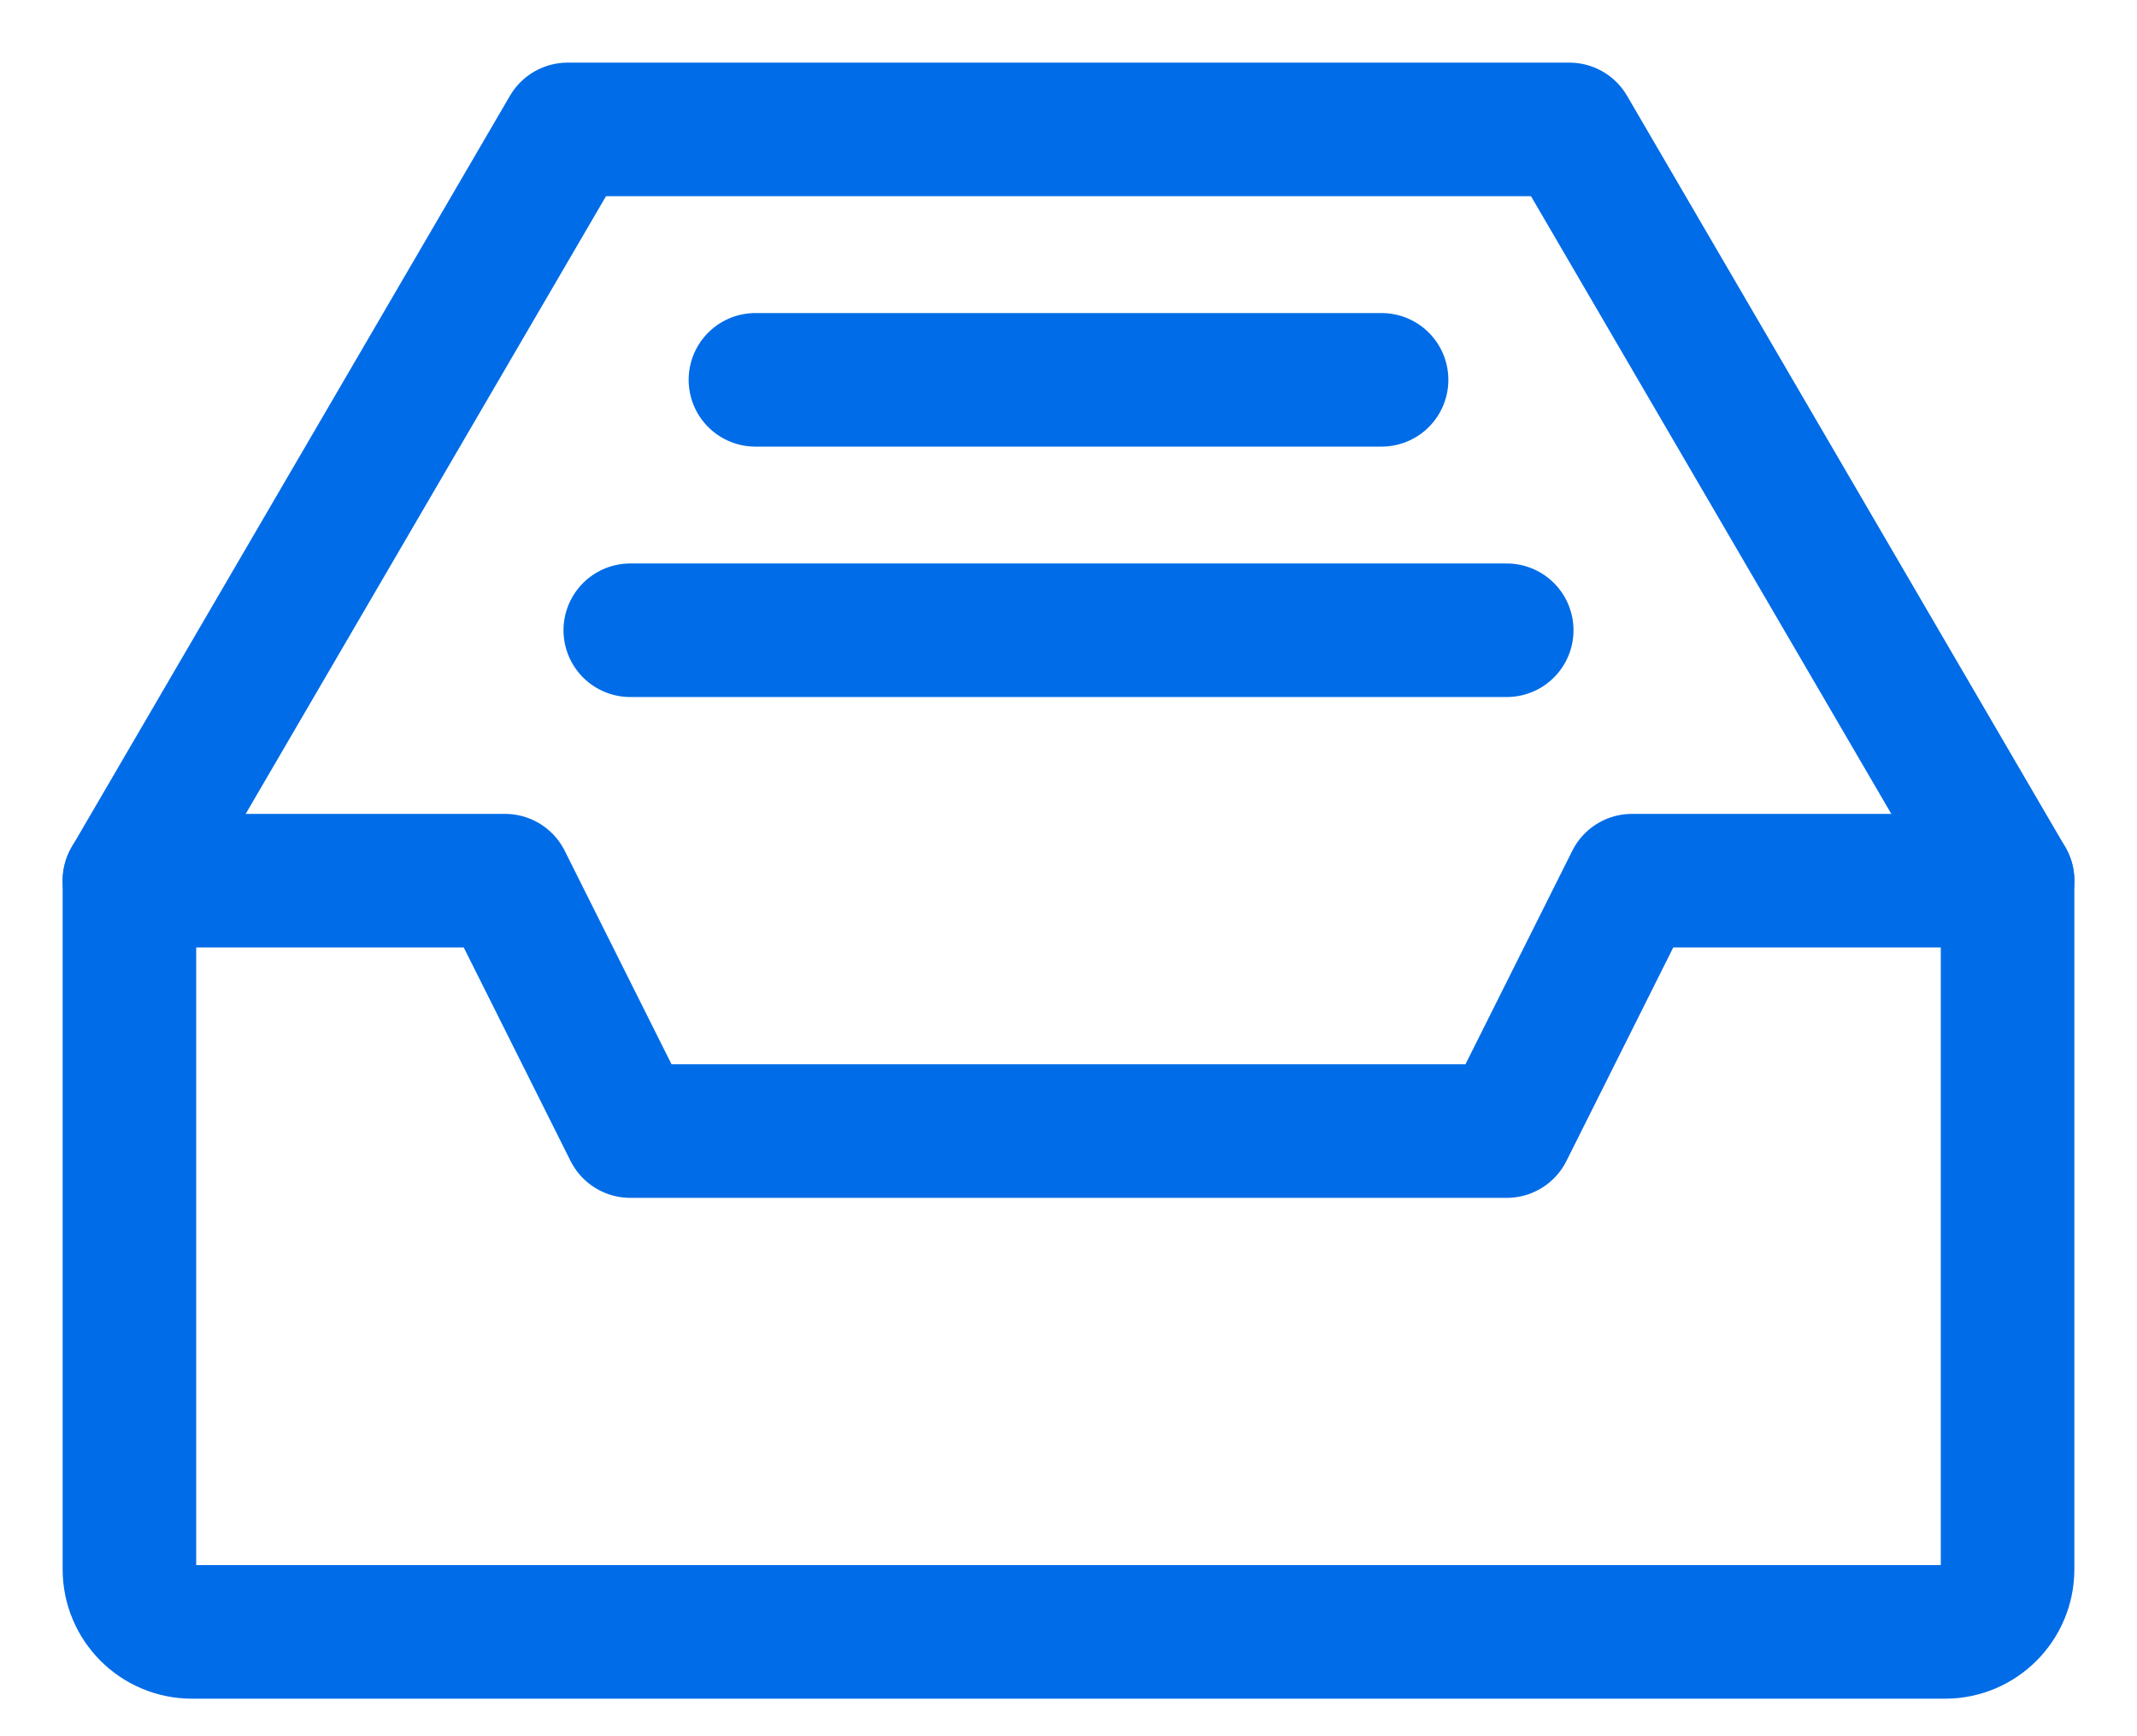 <?xml version="1.0" encoding="UTF-8"?>
<svg width="32px" height="26px" viewBox="0 0 32 26" version="1.1" xmlns="http://www.w3.org/2000/svg" xmlns:xlink="http://www.w3.org/1999/xlink">
    <!-- Generator: Sketch 52.5 (67469) - http://www.bohemiancoding.com/sketch -->
    <title>inbox</title>
    <desc>Created with Sketch.</desc>
    <g id="07.-Landing-pages" stroke="none" stroke-width="1" fill="none" fill-rule="evenodd" stroke-linecap="round" stroke-linejoin="round">
        <g id="Exit-intent-no-shadow" transform="translate(-715, -5398)" stroke="#006CE7" stroke-width="2">
            <g id="inbox" transform="translate(716, 5399)">
                <g id="Group">
                    <path d="M28.125,23.438 L1.875,23.438 C1.357,23.438 0.938,23.018 0.938,22.5 L0.938,12.188 L6.562,12.188 L8.438,15.938 L21.562,15.938 L23.438,12.188 L29.062,12.188 L29.062,22.5 C29.062,23.018 28.643,23.438 28.125,23.438 Z" id="Shape"></path>
                    <polyline id="Shape" points="0.938 12.188 7.5 0.938 22.5 0.938 29.062 12.188"></polyline>
                </g>
                <path d="M10.312,4.688 L19.688,4.688" id="Shape"></path>
                <path d="M8.438,8.438 L21.562,8.438" id="Shape"></path>
            </g>
        </g>
    </g>
</svg>